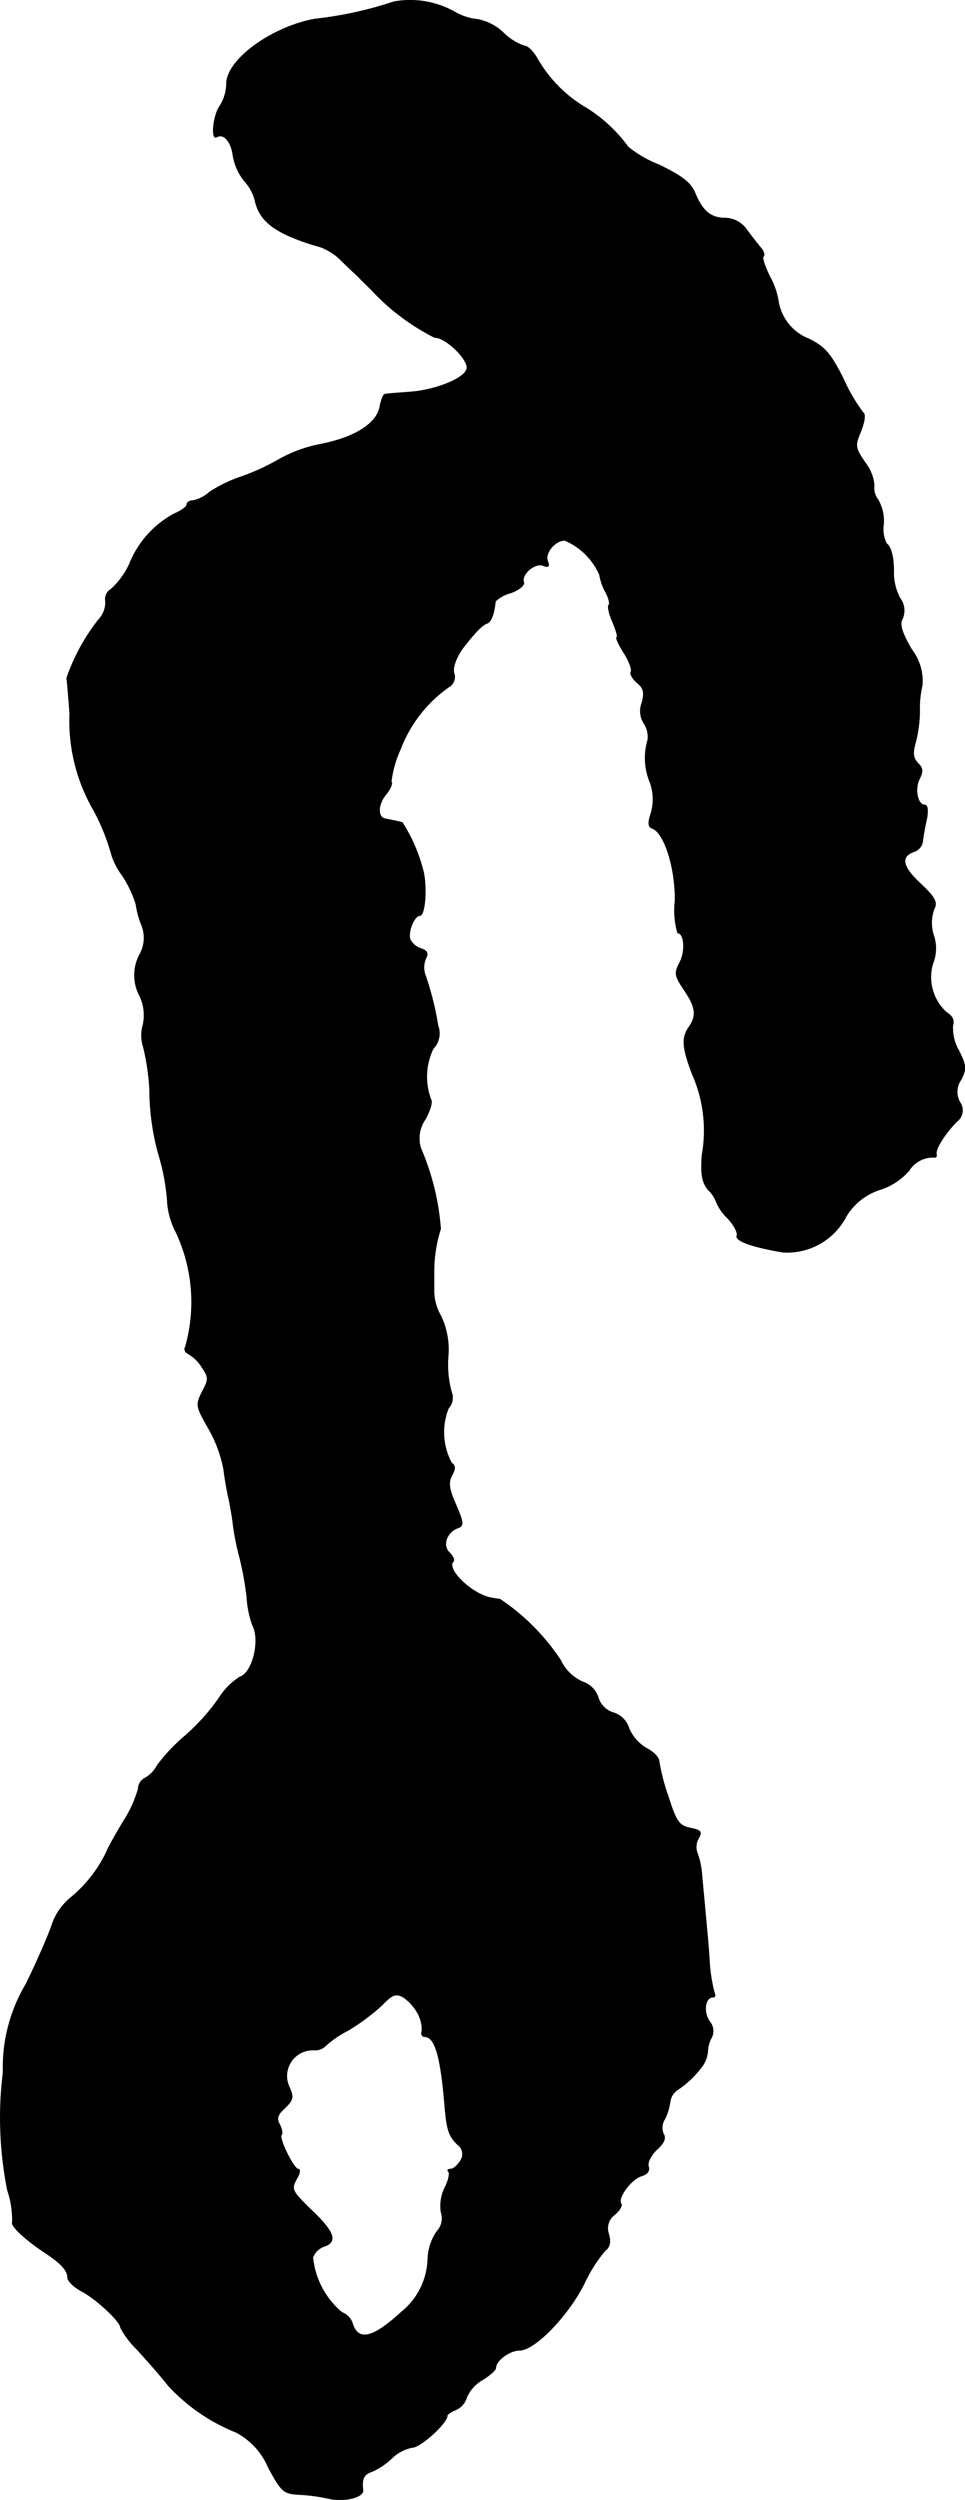 <?xml version="1.0" encoding="UTF-8"?>
<svg xmlns="http://www.w3.org/2000/svg"
     version="1.1"
     width="4.672mm"
     height="12.102mm"
     viewBox="0 0 13.243 34.304">
   <defs>
      <style type="text/css"><![CDATA[
      .a {
        stroke: #000;
        stroke-linecap: round;
        stroke-linejoin: round;
        stroke-width: 0.01px;
      }
    ]]></style>
   </defs>
   <path class="a"
         d="M5.404.025A5.186,5.186,0,0,1,4.32.262c-.594.109-1.211.557-1.211.89a.595.595,0,0,1-.091.303c-.091.121-.127.478-.042.424.097-.055.2.067.224.267a.765.765,0,0,0,.151.333.649.649,0,0,1,.145.254c.048.236.182.376.478.509A3.213,3.213,0,0,0,4.393,3.387a.812.812,0,0,1,.267.164c.079.079.194.188.26.248.061.067.139.139.17.17a3.059,3.059,0,0,0,.872.66c.164,0,.491.327.442.442-.048.133-.442.285-.781.309-.164.012-.321.024-.339.03-.024,0-.055.085-.073.182-.048.224-.345.412-.806.503a1.914,1.914,0,0,0-.581.212,3.093,3.093,0,0,1-.515.236,1.827,1.827,0,0,0-.436.212.487.487,0,0,1-.224.115c-.048,0-.085.024-.085.055s-.079.085-.176.127a1.351,1.351,0,0,0-.612.69,1.062,1.062,0,0,1-.254.345.155.155,0,0,0-.073.164.348.348,0,0,1-.097.254,2.74,2.74,0,0,0-.436.8c.006.03.024.248.042.485a2.446,2.446,0,0,0,.327,1.326,2.882,2.882,0,0,1,.236.575.931.931,0,0,0,.157.321,1.555,1.555,0,0,1,.188.394,1.235,1.235,0,0,0,.079.291.468.468,0,0,1-.03.406.601.601,0,0,0,0,.557.617.617,0,0,1,.048.406.514.514,0,0,0,.006.303,3.235,3.235,0,0,1,.085.581,3.356,3.356,0,0,0,.139.945,2.929,2.929,0,0,1,.103.569A1.046,1.046,0,0,0,2.412,16.9a2.249,2.249,0,0,1,.133,1.581c-.024.036,0,.079.042.097a.545.545,0,0,1,.188.188c.091.133.091.164,0,.333-.091.182-.085.2.091.509a1.794,1.794,0,0,1,.206.563,3.904,3.904,0,0,0,.067.388c.018.085.048.248.061.363a3.545,3.545,0,0,0,.091.454,4.405,4.405,0,0,1,.097.533,1.374,1.374,0,0,0,.079.394c.109.206,0,.654-.176.709a.95.95,0,0,0-.291.297,2.852,2.852,0,0,1-.472.521,2.435,2.435,0,0,0-.369.394.432.432,0,0,1-.17.176.166.166,0,0,0-.091.145,1.655,1.655,0,0,1-.212.46c-.115.194-.212.369-.212.382a1.843,1.843,0,0,1-.497.648.823.823,0,0,0-.267.388c-.055.157-.212.515-.351.8a2.225,2.225,0,0,0-.315,1.211A5.074,5.074,0,0,0,.104,30.056a1.29,1.29,0,0,1,.067.43c-.03.055.17.242.454.43.212.139.303.242.303.333,0,.048.085.133.188.188.2.103.539.418.539.503a1.209,1.209,0,0,0,.224.297c.127.139.321.357.43.497a2.554,2.554,0,0,0,.933.642.974.974,0,0,1,.442.485c.182.333.206.357.43.369a2.362,2.362,0,0,1,.4.055c.212.048.478-.018.466-.115-.018-.157.012-.218.121-.254a.96.96,0,0,0,.273-.182.547.547,0,0,1,.285-.151c.109,0,.478-.333.478-.436,0-.018.055-.055.115-.079a.266.266,0,0,0,.151-.17.505.505,0,0,1,.218-.242c.097-.061.182-.133.182-.164,0-.103.194-.242.327-.242.206,0,.66-.466.884-.909a2.024,2.024,0,0,1,.291-.46c.061-.042.079-.115.048-.224a.233.233,0,0,1,.079-.266c.067-.055.109-.121.091-.151-.055-.079.139-.339.279-.382.085-.024.115-.073.097-.127s.03-.151.109-.23c.103-.091.133-.157.097-.218a.214.214,0,0,1,.018-.206.786.786,0,0,0,.073-.242.236.236,0,0,1,.109-.164,1.344,1.344,0,0,0,.333-.321.401.401,0,0,0,.073-.2.423.423,0,0,1,.055-.194.201.201,0,0,0-.03-.218c-.091-.133-.061-.333.048-.333.03,0,.036-.024.018-.061a2.238,2.238,0,0,1-.067-.436c-.012-.212-.042-.503-.055-.654s-.036-.382-.048-.521a1.088,1.088,0,0,0-.067-.315.236.236,0,0,1,.018-.188c.055-.097.036-.115-.109-.145-.151-.03-.194-.085-.303-.43a2.848,2.848,0,0,1-.127-.485c0-.055-.079-.133-.176-.182a.589.589,0,0,1-.236-.267.319.319,0,0,0-.212-.218.31.31,0,0,1-.212-.212.335.335,0,0,0-.212-.212.604.604,0,0,1-.303-.297,2.995,2.995,0,0,0-.83-.836c-.03-.006-.085-.012-.109-.018-.26-.036-.642-.394-.533-.503.018-.018-.006-.073-.055-.121-.103-.097-.036-.285.121-.339.079-.03.073-.073-.03-.315-.097-.218-.109-.309-.055-.406.048-.091.048-.133-.006-.17a.886.886,0,0,1-.042-.751.21.21,0,0,0,.042-.218A1.425,1.425,0,0,1,6.149,18.614a1.071,1.071,0,0,0-.097-.551.707.707,0,0,1-.097-.327v-.267a1.933,1.933,0,0,1,.091-.606,3.434,3.434,0,0,0-.273-1.108.458.458,0,0,1,.061-.394c.067-.115.103-.242.079-.273a.888.888,0,0,1,.03-.697.3.3,0,0,0,.067-.315,4.144,4.144,0,0,0-.17-.684.317.317,0,0,1,0-.236c.042-.073.024-.109-.061-.139a.249.249,0,0,1-.151-.127c-.036-.097.055-.327.133-.327.067,0,.097-.333.055-.575a2.243,2.243,0,0,0-.297-.703c-.03-.006-.073-.018-.109-.024-.03-.006-.085-.018-.115-.024-.115-.012-.115-.188-.006-.327.067-.079.103-.164.079-.182a1.476,1.476,0,0,1,.127-.448,1.848,1.848,0,0,1,.69-.872A.159.159,0,0,0,6.234,9.25c-.036-.085.036-.267.17-.424.151-.188.218-.248.279-.273.055-.018.097-.121.115-.303a.49.49,0,0,1,.212-.115c.115-.042.194-.109.176-.145-.036-.109.151-.273.267-.23.073.03.091.012.061-.061-.042-.109.103-.285.236-.285a.911.911,0,0,1,.478.472.776.776,0,0,0,.085.242c.042.079.061.157.042.176s.006.127.055.236c.048.115.073.206.055.206s.024.097.097.212.115.23.097.26.024.097.085.151c.091.073.103.133.067.273a.31.31,0,0,0,.024.279.336.336,0,0,1,.055.236.867.867,0,0,0,.03.575.677.677,0,0,1,.012.436c-.042.127-.036.182.024.2.164.067.315.545.309.993a1.11,1.11,0,0,0,.036.442c.091,0,.109.248.03.4s-.073.182.055.376c.164.242.182.357.061.527-.091.139-.085.267.055.636a1.903,1.903,0,0,1,.133,1.108c-.018.273,0,.369.085.478a.43.43,0,0,1,.115.176.688.688,0,0,0,.151.212c.085.091.145.2.127.242-.024.067.2.151.63.224a.912.912,0,0,0,.872-.497.841.841,0,0,1,.466-.363.881.881,0,0,0,.394-.26.386.386,0,0,1,.345-.182c.024.006.036-.012.03-.042-.018-.067.109-.273.279-.448a.192.192,0,0,0,.042-.267.288.288,0,0,1,.018-.309c.073-.145.073-.188-.03-.394a.627.627,0,0,1-.085-.345c.024-.079-.006-.133-.085-.182a.653.653,0,0,1-.188-.672.555.555,0,0,0,.012-.382.558.558,0,0,1,.006-.369c.048-.085.012-.157-.188-.345-.254-.236-.279-.376-.079-.442a.175.175,0,0,0,.109-.133c.006-.061.03-.2.055-.309.024-.121.012-.194-.024-.194-.103,0-.145-.224-.073-.363.048-.097.048-.145-.024-.212-.067-.073-.073-.139-.03-.291a1.773,1.773,0,0,0,.055-.406,1.464,1.464,0,0,1,.036-.376.71.71,0,0,0-.145-.485c-.139-.242-.17-.345-.127-.424a.282.282,0,0,0-.036-.285.77.77,0,0,1-.085-.321c.006-.218-.03-.376-.097-.424a.433.433,0,0,1-.042-.26.588.588,0,0,0-.073-.339.271.271,0,0,1-.055-.206.597.597,0,0,0-.121-.303c-.145-.212-.145-.236-.061-.436.048-.127.067-.23.03-.254A2.358,2.358,0,0,1,11.576,5.204c-.176-.351-.254-.442-.472-.551a.673.673,0,0,1-.424-.527,1.046,1.046,0,0,0-.121-.339c-.061-.127-.103-.248-.085-.267.024-.018.006-.073-.03-.115s-.121-.151-.194-.248a.367.367,0,0,0-.297-.164c-.2,0-.315-.097-.418-.351-.061-.139-.182-.23-.497-.382A1.598,1.598,0,0,1,8.62,2.018,2.043,2.043,0,0,0,8.039,1.479a1.845,1.845,0,0,1-.654-.654c-.055-.103-.139-.194-.188-.194a.753.753,0,0,1-.291-.182.696.696,0,0,0-.351-.182.798.798,0,0,1-.327-.109A1.246,1.246,0,0,0,5.404.025Zm.333,27.607a.468.468,0,0,1,.055.236c-.018.042,0,.079.036.079.139,0,.218.26.273.909.03.369.055.448.176.569a.16.16,0,0,1,.044.222l-.001.002c-.036.061-.097.115-.133.115s-.055.018-.03.036c.018.024,0,.115-.048.212a.573.573,0,0,0-.055.345.264.264,0,0,1-.061.267.712.712,0,0,0-.121.369.97.97,0,0,1-.363.733c-.394.363-.594.406-.672.157a.241.241,0,0,0-.145-.151,1.129,1.129,0,0,1-.4-.757.26.26,0,0,1,.157-.151c.182-.061.139-.194-.157-.478-.297-.291-.303-.297-.212-.466.036-.061.042-.115.012-.115-.061,0-.273-.43-.23-.472.018-.012.006-.079-.024-.139-.048-.085-.03-.139.073-.23.109-.109.121-.145.061-.279a.357.357,0,0,1,.333-.515.2.2,0,0,0,.151-.048,1.408,1.408,0,0,1,.315-.218,2.899,2.899,0,0,0,.472-.351c.139-.145.188-.164.291-.109A.644.644,0,0,1,5.737,27.633Z"/>
</svg>
